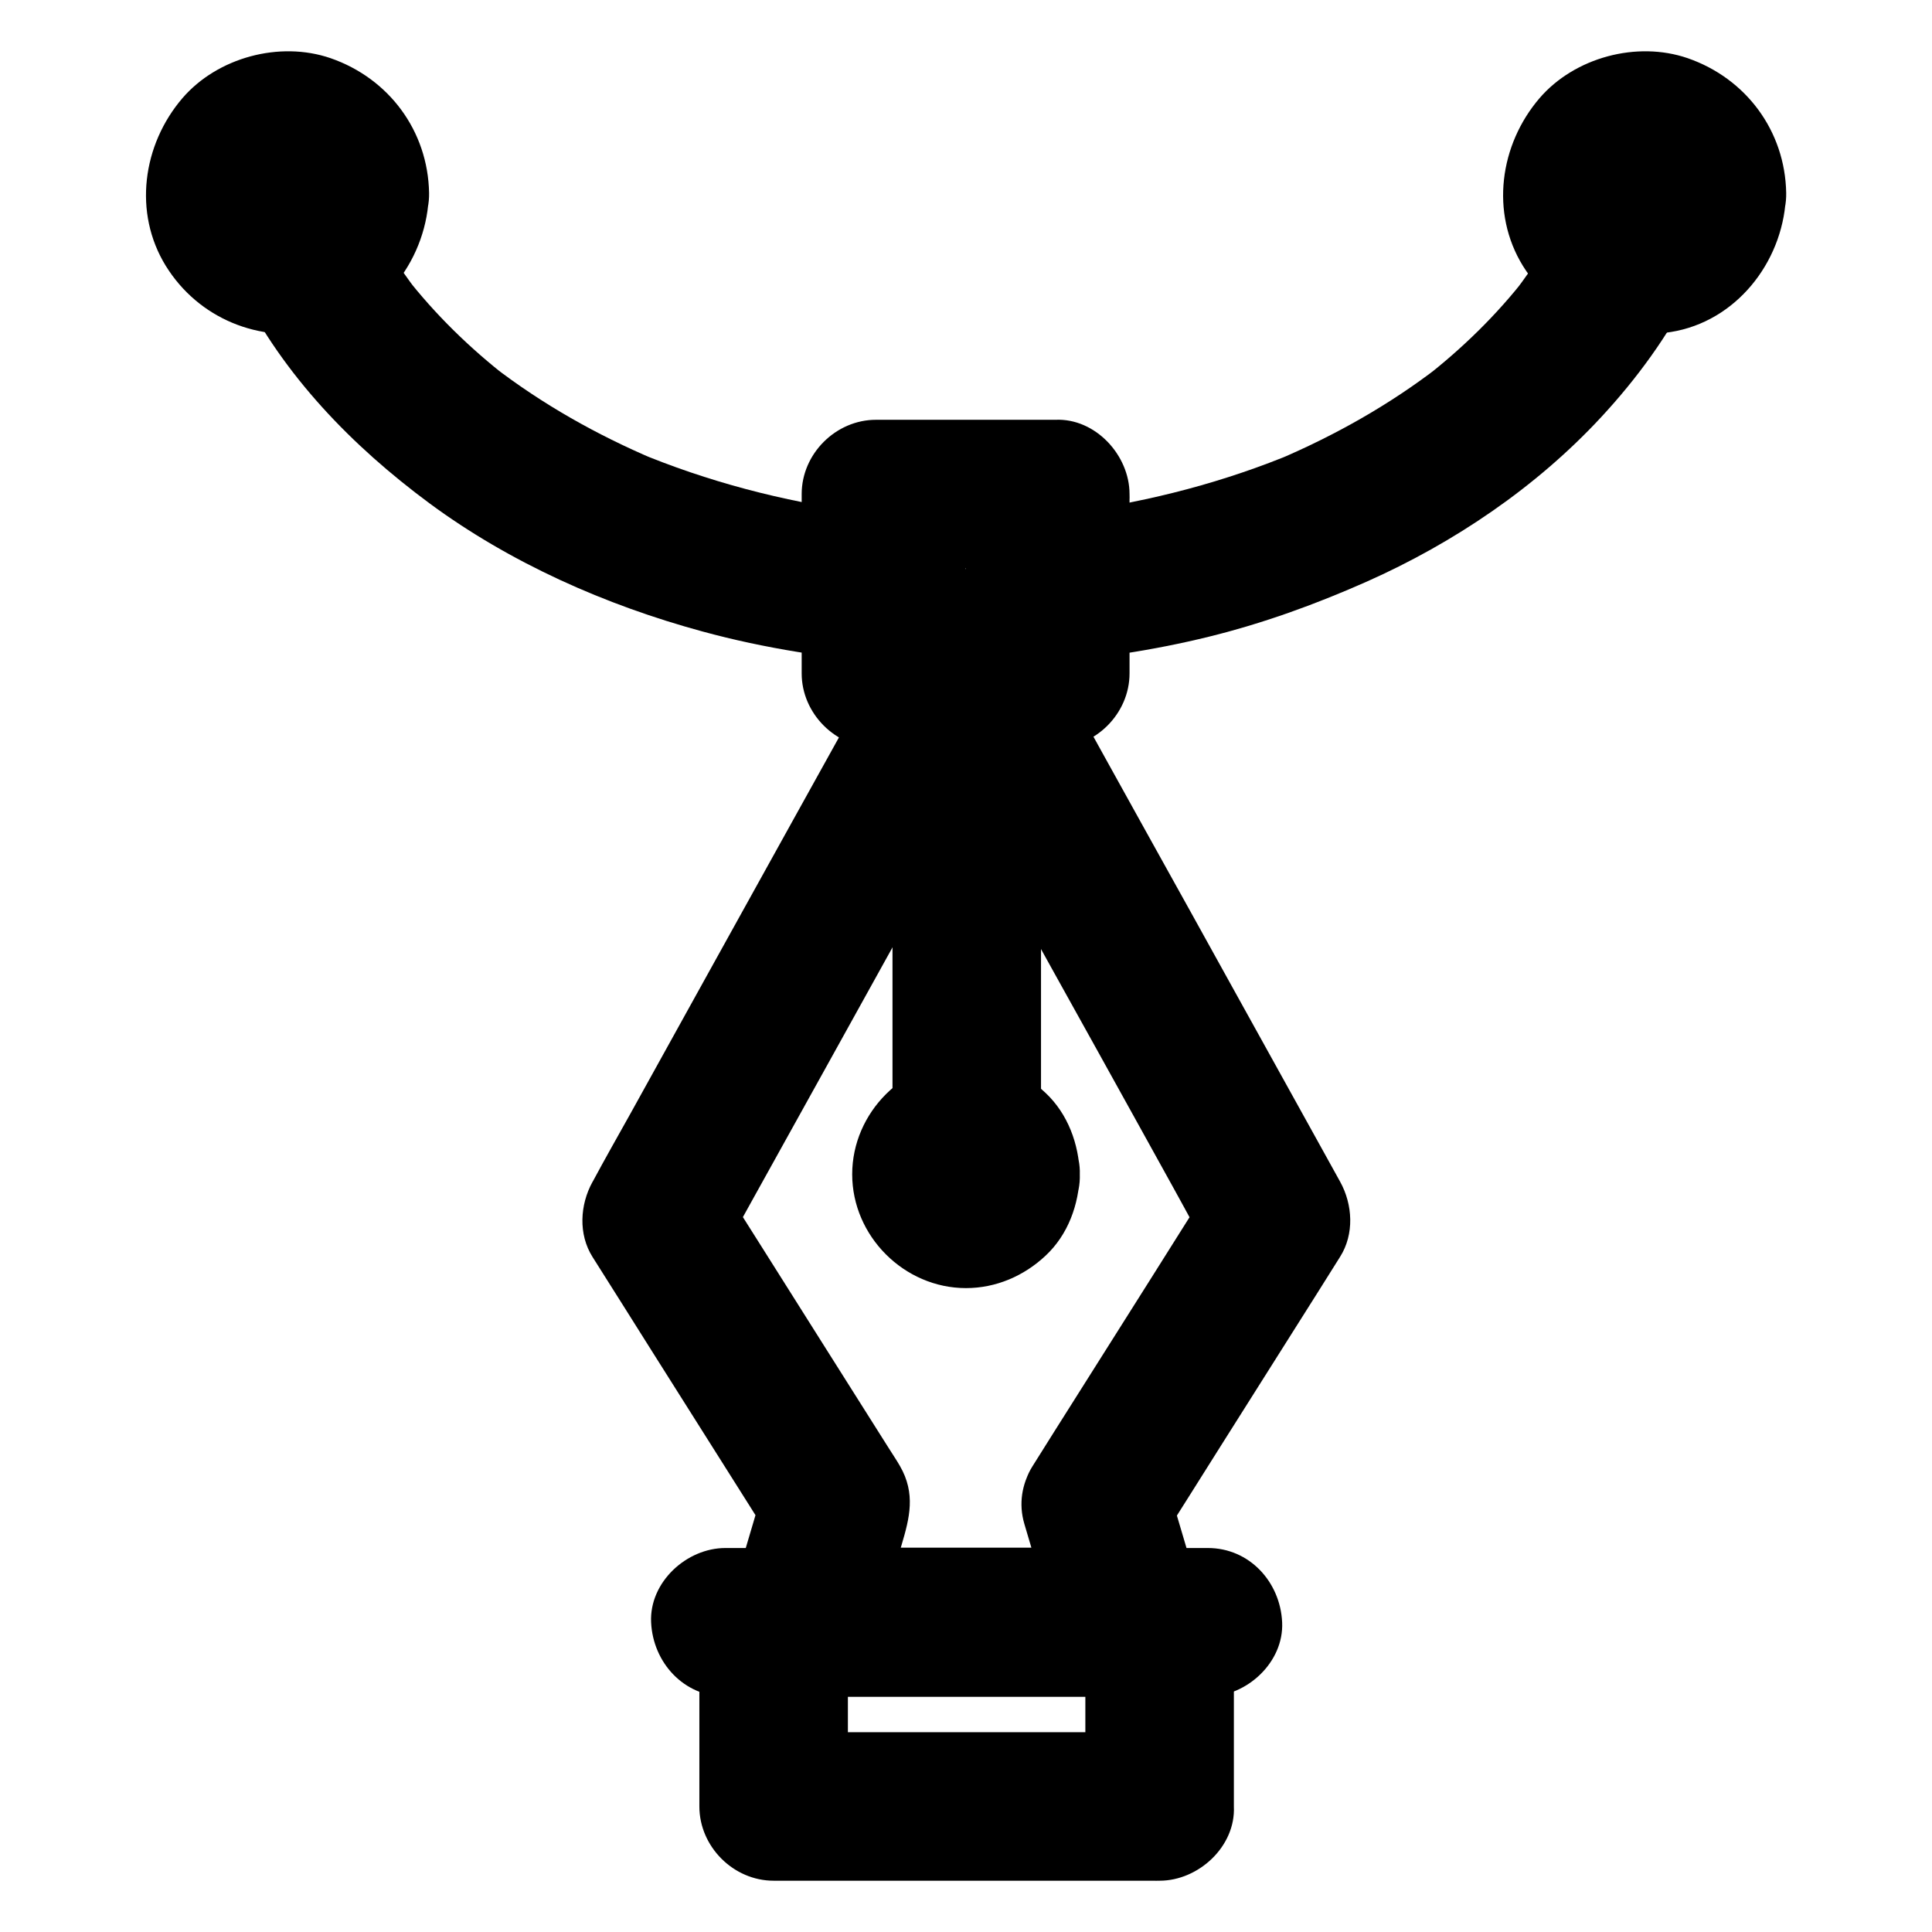 <?xml version="1.0" encoding="UTF-8"?>
<!-- Uploaded to: SVG Repo, www.svgrepo.com, Generator: SVG Repo Mixer Tools -->
<svg fill="#000000" width="800px" height="800px" version="1.1" viewBox="144 144 512 512" xmlns="http://www.w3.org/2000/svg">
 <g>
  <path d="m415.45 547.8c3.102 10.43 6.148 20.859 9.25 31.242 6.348-8.316 12.645-16.629 18.992-24.895h-29.422-46.984-10.922c6.348 8.316 12.645 16.629 18.992 24.895 2.508-8.562 5.066-17.121 7.578-25.633 2.117-7.133 3.789-13.578-0.441-20.91-0.984-1.723-2.117-3.344-3.148-5.019-11.266-17.859-22.582-35.719-33.852-53.629-3.492-5.512-6.988-11.07-10.48-16.582v19.875c2.707-4.922 5.461-9.84 8.168-14.762 6.543-11.809 13.086-23.617 19.633-35.375 7.871-14.219 15.742-28.387 23.617-42.605 6.84-12.348 13.676-24.699 20.516-37.047 3.344-6.004 6.789-11.957 9.988-18.008 0.051-0.098 0.098-0.148 0.148-0.246h-33.996c2.707 4.871 5.41 9.789 8.117 14.66 6.543 11.809 13.086 23.617 19.633 35.426 7.871 14.219 15.742 28.438 23.664 42.656 6.84 12.301 13.629 24.602 20.469 36.949 3.344 6.004 6.543 12.152 10.035 18.055 0.051 0.098 0.098 0.148 0.148 0.246v-19.875c-5.363 8.461-10.676 16.926-16.039 25.438-8.562 13.531-17.074 27.059-25.633 40.59-1.969 3.148-3.938 6.25-5.902 9.398-5.512 8.707-2.117 22.09 7.086 26.914 9.691 5.117 21.059 2.262 26.914-7.086 5.363-8.461 10.676-16.926 16.039-25.438 8.562-13.531 17.074-27.059 25.633-40.59 1.969-3.148 3.938-6.25 5.902-9.398 3.789-6.004 3.344-13.824 0-19.875-2.707-4.871-5.41-9.789-8.117-14.66-6.543-11.809-13.086-23.617-19.633-35.426-7.871-14.219-15.742-28.438-23.664-42.656-6.84-12.301-13.629-24.602-20.469-36.949-3.344-6.004-6.543-12.152-10.035-18.055-0.051-0.098-0.098-0.148-0.148-0.246-7.086-12.793-26.914-12.793-33.996 0-2.707 4.922-5.461 9.84-8.168 14.762-6.543 11.809-13.086 23.617-19.633 35.375-7.871 14.219-15.742 28.387-23.617 42.605-6.84 12.348-13.676 24.699-20.516 37.047-3.344 6.004-6.742 11.957-9.988 18.008-0.051 0.098-0.098 0.148-0.148 0.246-3.344 6.051-3.789 13.875 0 19.875 5.363 8.461 10.676 16.926 16.039 25.438 8.562 13.531 17.074 27.059 25.633 40.59 1.969 3.148 3.938 6.25 5.902 9.398-0.641-5.066-1.328-10.086-1.969-15.152-3.102 10.43-6.148 20.859-9.25 31.242-3.641 12.301 6.394 24.895 18.992 24.895h29.422 46.984 10.922c12.594 0 22.633-12.594 18.992-24.895-3.102-10.43-6.148-20.859-9.25-31.242-1.426-4.82-4.676-9.199-9.055-11.758-4.231-2.461-10.43-3.492-15.152-1.969-9.996 3.195-16.883 13.578-13.781 24.156z"/>
  <path d="m390.8 455.2c0 0.441-0.051 0.934-0.098 1.379 0.246-1.723 0.492-3.492 0.688-5.215-0.148 0.887-0.344 1.723-0.688 2.559 0.641-1.574 1.328-3.148 1.969-4.723-0.344 0.789-0.738 1.523-1.277 2.262 1.031-1.328 2.066-2.656 3.102-3.984-0.688 0.887-1.426 1.574-2.262 2.262 1.328-1.031 2.656-2.066 3.984-3.102-0.738 0.492-1.477 0.887-2.262 1.277 1.574-0.641 3.148-1.328 4.723-1.969-0.836 0.297-1.672 0.543-2.559 0.688 1.723-0.246 3.492-0.492 5.215-0.688-0.934 0.098-1.82 0.098-2.754 0 1.723 0.246 3.492 0.492 5.215 0.688-0.887-0.148-1.723-0.344-2.559-0.688 1.574 0.641 3.148 1.328 4.723 1.969-0.789-0.344-1.523-0.738-2.262-1.277 1.328 1.031 2.656 2.066 3.984 3.102-0.887-0.688-1.574-1.426-2.262-2.262 1.031 1.328 2.066 2.656 3.102 3.984-0.492-0.738-0.887-1.477-1.277-2.262 0.641 1.574 1.328 3.148 1.969 4.723-0.297-0.836-0.543-1.672-0.688-2.559 0.246 1.723 0.492 3.492 0.688 5.215-0.098-0.934-0.098-1.82 0-2.754-0.246 1.723-0.492 3.492-0.688 5.215 0.148-0.887 0.344-1.723 0.688-2.559-0.641 1.574-1.328 3.148-1.969 4.723 0.344-0.789 0.738-1.523 1.277-2.262-1.031 1.328-2.066 2.656-3.102 3.984 0.688-0.887 1.426-1.574 2.262-2.262-1.328 1.031-2.656 2.066-3.984 3.102 0.738-0.492 1.477-0.887 2.262-1.277-1.574 0.641-3.148 1.328-4.723 1.969 0.836-0.297 1.672-0.543 2.559-0.688-1.723 0.246-3.492 0.492-5.215 0.688 0.934-0.098 1.82-0.098 2.754 0-1.723-0.246-3.492-0.492-5.215-0.688 0.887 0.148 1.723 0.344 2.559 0.688-1.574-0.641-3.148-1.328-4.723-1.969 0.789 0.344 1.523 0.738 2.262 1.277-1.328-1.031-2.656-2.066-3.984-3.102 0.887 0.688 1.574 1.426 2.262 2.262-1.031-1.328-2.066-2.656-3.102-3.984 0.492 0.738 0.887 1.477 1.277 2.262-0.641-1.574-1.328-3.148-1.969-4.723 0.297 0.836 0.543 1.672 0.688 2.559-0.246-1.723-0.492-3.492-0.688-5.215 0.051 0.441 0.098 0.887 0.098 1.375 0.148 5.164 2.066 10.234 5.758 13.922 3.394 3.394 9.004 6.004 13.922 5.758 10.383-0.441 20.023-8.66 19.68-19.68-0.246-8.02-3.148-15.988-9.055-21.551-5.707-5.41-13.188-8.609-21.105-8.609-16.383 0-30.16 13.777-30.16 30.16 0 16.383 13.777 30.16 30.16 30.16 7.922 0 15.352-3.199 21.105-8.609 5.953-5.559 8.809-13.531 9.055-21.551 0.344-10.281-9.297-20.121-19.68-19.68-10.969 0.492-19.336 8.613-19.68 19.68z"/>
  <path d="m419.88 435.91v-39.508-62.926-14.367c0-10.281-9.055-20.172-19.68-19.68-10.676 0.492-19.68 8.66-19.68 19.68v39.508 62.926 14.367c0 10.281 9.055 20.172 19.68 19.68 10.676-0.492 19.68-8.66 19.68-19.68z"/>
  <path d="m336.23 593.6h43.148 68.832 15.891c10.281 0 20.172-9.055 19.68-19.68-0.492-10.676-8.66-19.68-19.68-19.68h-43.148-68.832-15.891c-10.281 0-20.172 9.055-19.68 19.68 0.492 10.676 8.66 19.68 19.68 19.68z"/>
  <path d="m451.31 603.05h-34.688-54.957-12.645c6.543 6.543 13.137 13.137 19.68 19.68v-42.656-6.102c-6.543 6.543-13.137 13.137-19.68 19.68h34.688 54.957 12.645l-19.68-19.68v42.656 6.102c0 10.281 9.055 20.172 19.68 19.68 10.676-0.492 19.68-8.66 19.68-19.68v-42.656-6.102c0-10.629-9.004-19.68-19.68-19.68h-34.688-54.957-12.645c-10.629 0-19.68 9.004-19.68 19.68v42.656 6.102c0 10.629 9.004 19.68 19.68 19.68h34.688 54.957 12.645c10.281 0 20.172-9.055 19.68-19.68-0.441-10.676-8.609-19.68-19.68-19.68z"/>
  <path d="m207.68 220.57c11.512 22.977 29.617 41.625 50.086 56.777 21.453 15.844 46.691 27.012 72.375 33.996 16.582 4.527 33.75 7.133 50.871 8.461 4.82 0.344 10.629-2.461 13.922-5.758 3.394-3.394 6.004-9.004 5.758-13.922-0.246-5.066-1.918-10.383-5.758-13.922-4.035-3.691-8.461-5.363-13.922-5.758-4.82-0.344-9.691-0.887-14.465-1.523 1.723 0.246 3.492 0.492 5.215 0.688-20.32-2.754-40.297-7.969-59.188-15.891 1.574 0.641 3.148 1.328 4.723 1.969-15.152-6.445-29.57-14.562-42.605-24.602 1.328 1.031 2.656 2.066 3.984 3.102-10.137-7.871-19.387-16.875-27.258-27.012 1.031 1.328 2.066 2.656 3.102 3.984-4.922-6.394-9.199-13.234-12.84-20.418-2.117-4.231-7.281-7.824-11.758-9.055-4.723-1.277-10.973-0.688-15.152 1.969-9.5 6.051-12.059 17.023-7.09 26.914z"/>
  <path d="m418.74 319.8c15.352-1.133 30.75-3.394 45.707-7.086 14.367-3.543 28.191-8.562 41.723-14.562 23.125-10.281 44.969-25.043 62.188-43.641 9.398-10.137 17.762-21.551 23.961-33.949 2.363-4.773 3.445-9.891 1.969-15.152-1.277-4.574-4.773-9.496-9.055-11.758-4.574-2.41-10.086-3.641-15.152-1.969-4.676 1.523-9.496 4.477-11.758 9.055-3.59 7.231-7.922 14.023-12.84 20.469 1.031-1.328 2.066-2.656 3.102-3.984-7.871 10.184-17.121 19.188-27.258 27.059 1.328-1.031 2.656-2.066 3.984-3.102-13.086 10.086-27.504 18.203-42.656 24.648 1.574-0.641 3.148-1.328 4.723-1.969-18.695 7.824-38.426 12.988-58.5 15.742 1.723-0.246 3.492-0.492 5.215-0.688-5.066 0.688-10.184 1.23-15.301 1.574-5.266 0.395-10.086 1.918-13.922 5.758-3.394 3.394-6.004 9.004-5.758 13.922 0.246 5.066 1.918 10.383 5.758 13.922 3.641 3.352 8.707 6.106 13.871 5.711z"/>
  <path d="m403.98 274.93v41.625 5.902c6.543-6.543 13.137-13.137 19.68-19.68h-41.625-5.902c6.543 6.543 13.137 13.137 19.68 19.68v-41.625-5.902l-19.68 19.68h41.625 5.902c10.281 0 20.172-9.055 19.68-19.68-0.492-10.676-8.66-19.68-19.68-19.68h-41.625-5.902c-10.629 0-19.68 9.004-19.68 19.68v41.625 5.902c0 10.629 9.004 19.68 19.68 19.68h41.625 5.902c10.629 0 19.68-9.004 19.68-19.68v-41.625-5.902c0-10.281-9.055-20.172-19.68-19.68-10.676 0.488-19.68 8.656-19.68 19.68z"/>
  <path d="m578 195.13c0 0.887-0.098 1.82-0.195 2.707 0.246-1.723 0.492-3.492 0.688-5.215-0.246 1.523-0.688 2.953-1.277 4.379 0.641-1.574 1.328-3.148 1.969-4.723-0.641 1.379-1.379 2.656-2.262 3.836 1.031-1.328 2.066-2.656 3.102-3.984-0.934 1.18-1.969 2.215-3.148 3.148 1.328-1.031 2.656-2.066 3.984-3.102-1.23 0.934-2.461 1.672-3.836 2.262 1.574-0.641 3.148-1.328 4.723-1.969-1.426 0.59-2.856 0.984-4.379 1.277 1.723-0.246 3.492-0.492 5.215-0.688-1.82 0.246-3.59 0.246-5.41 0 1.723 0.246 3.492 0.492 5.215 0.688-1.523-0.246-2.953-0.688-4.379-1.277 1.574 0.641 3.148 1.328 4.723 1.969-1.379-0.641-2.656-1.379-3.836-2.262 1.328 1.031 2.656 2.066 3.984 3.102-1.18-0.934-2.215-1.969-3.148-3.148 1.031 1.328 2.066 2.656 3.102 3.984-0.934-1.23-1.672-2.461-2.262-3.836 0.641 1.574 1.328 3.148 1.969 4.723-0.59-1.426-0.984-2.856-1.277-4.379 0.246 1.723 0.492 3.492 0.688 5.215-0.246-1.82-0.246-3.59 0-5.41-0.246 1.723-0.492 3.492-0.688 5.215 0.246-1.523 0.688-2.953 1.277-4.379-0.641 1.574-1.328 3.148-1.969 4.723 0.641-1.379 1.379-2.656 2.262-3.836-1.031 1.328-2.066 2.656-3.102 3.984 0.934-1.18 1.969-2.215 3.148-3.148-1.328 1.031-2.656 2.066-3.984 3.102 1.23-0.934 2.461-1.672 3.836-2.262-1.574 0.641-3.148 1.328-4.723 1.969 1.426-0.59 2.856-0.984 4.379-1.277-1.723 0.246-3.492 0.492-5.215 0.688 1.82-0.246 3.59-0.246 5.41 0-1.723-0.246-3.492-0.492-5.215-0.688 1.523 0.246 2.953 0.688 4.379 1.277-1.574-0.641-3.148-1.328-4.723-1.969 1.379 0.641 2.656 1.379 3.836 2.262-1.328-1.031-2.656-2.066-3.984-3.102 1.18 0.934 2.215 1.969 3.148 3.148-1.031-1.328-2.066-2.656-3.102-3.984 0.934 1.23 1.672 2.461 2.262 3.836-0.641-1.574-1.328-3.148-1.969-4.723 0.59 1.426 0.984 2.856 1.277 4.379-0.246-1.723-0.492-3.492-0.688-5.215 0.098 0.934 0.195 1.816 0.195 2.703 0.098 5.117 2.117 10.281 5.758 13.922 3.394 3.394 9.004 6.004 13.922 5.758 10.48-0.492 19.875-8.66 19.68-19.68-0.297-16.434-10.629-30.355-26.125-35.719-13.48-4.625-29.961-0.195-39.262 10.629-10.527 12.301-13.086 30.309-4.379 44.43 8.66 13.973 24.797 20.516 40.785 17.219 16.973-3.543 28.633-19.633 28.93-36.508 0.195-10.281-9.199-20.172-19.68-19.68-10.773 0.441-19.43 8.609-19.629 19.629z"/>
  <path d="m218.35 195.13c0 0.887-0.098 1.82-0.195 2.707 0.246-1.723 0.492-3.492 0.688-5.215-0.246 1.523-0.688 2.953-1.277 4.379 0.641-1.574 1.328-3.148 1.969-4.723-0.641 1.379-1.379 2.656-2.262 3.836 1.031-1.328 2.066-2.656 3.102-3.984-0.934 1.18-1.969 2.215-3.148 3.148 1.328-1.031 2.656-2.066 3.984-3.102-1.23 0.934-2.461 1.672-3.836 2.262 1.574-0.641 3.148-1.328 4.723-1.969-1.426 0.59-2.856 0.984-4.379 1.277 1.723-0.246 3.492-0.492 5.215-0.688-1.82 0.246-3.59 0.246-5.41 0 1.723 0.246 3.492 0.492 5.215 0.688-1.523-0.246-2.953-0.688-4.379-1.277 1.574 0.641 3.148 1.328 4.723 1.969-1.379-0.641-2.656-1.379-3.836-2.262 1.328 1.031 2.656 2.066 3.984 3.102-1.18-0.934-2.215-1.969-3.148-3.148 1.031 1.328 2.066 2.656 3.102 3.984-0.934-1.23-1.672-2.461-2.262-3.836 0.641 1.574 1.328 3.148 1.969 4.723-0.59-1.426-0.984-2.856-1.277-4.379 0.246 1.723 0.492 3.492 0.688 5.215-0.246-1.82-0.246-3.59 0-5.41-0.246 1.723-0.492 3.492-0.688 5.215 0.246-1.523 0.688-2.953 1.277-4.379-0.641 1.574-1.328 3.148-1.969 4.723 0.641-1.379 1.379-2.656 2.262-3.836-1.031 1.328-2.066 2.656-3.102 3.984 0.934-1.18 1.969-2.215 3.148-3.148-1.328 1.031-2.656 2.066-3.984 3.102 1.23-0.934 2.461-1.672 3.836-2.262-1.574 0.641-3.148 1.328-4.723 1.969 1.426-0.59 2.856-0.984 4.379-1.277-1.723 0.246-3.492 0.492-5.215 0.688 1.82-0.246 3.59-0.246 5.41 0-1.723-0.246-3.492-0.492-5.215-0.688 1.523 0.246 2.953 0.688 4.379 1.277-1.574-0.641-3.148-1.328-4.723-1.969 1.379 0.641 2.656 1.379 3.836 2.262-1.328-1.031-2.656-2.066-3.984-3.102 1.18 0.934 2.215 1.969 3.148 3.148-1.031-1.328-2.066-2.656-3.102-3.984 0.934 1.23 1.672 2.461 2.262 3.836-0.641-1.574-1.328-3.148-1.969-4.723 0.59 1.426 0.984 2.856 1.277 4.379-0.246-1.723-0.492-3.492-0.688-5.215 0.098 0.934 0.145 1.816 0.195 2.703 0.098 5.117 2.117 10.281 5.758 13.922 3.394 3.394 9.004 6.004 13.922 5.758 10.48-0.492 19.875-8.66 19.68-19.68-0.297-16.434-10.629-30.355-26.125-35.719-13.48-4.625-29.961-0.195-39.262 10.629-10.527 12.301-13.086 30.309-4.379 44.43 8.66 13.973 24.797 20.516 40.785 17.219 16.973-3.543 28.633-19.633 28.93-36.508 0.195-10.281-9.199-20.172-19.68-19.68-10.773 0.441-19.434 8.609-19.629 19.629z"/>
 </g>
</svg>